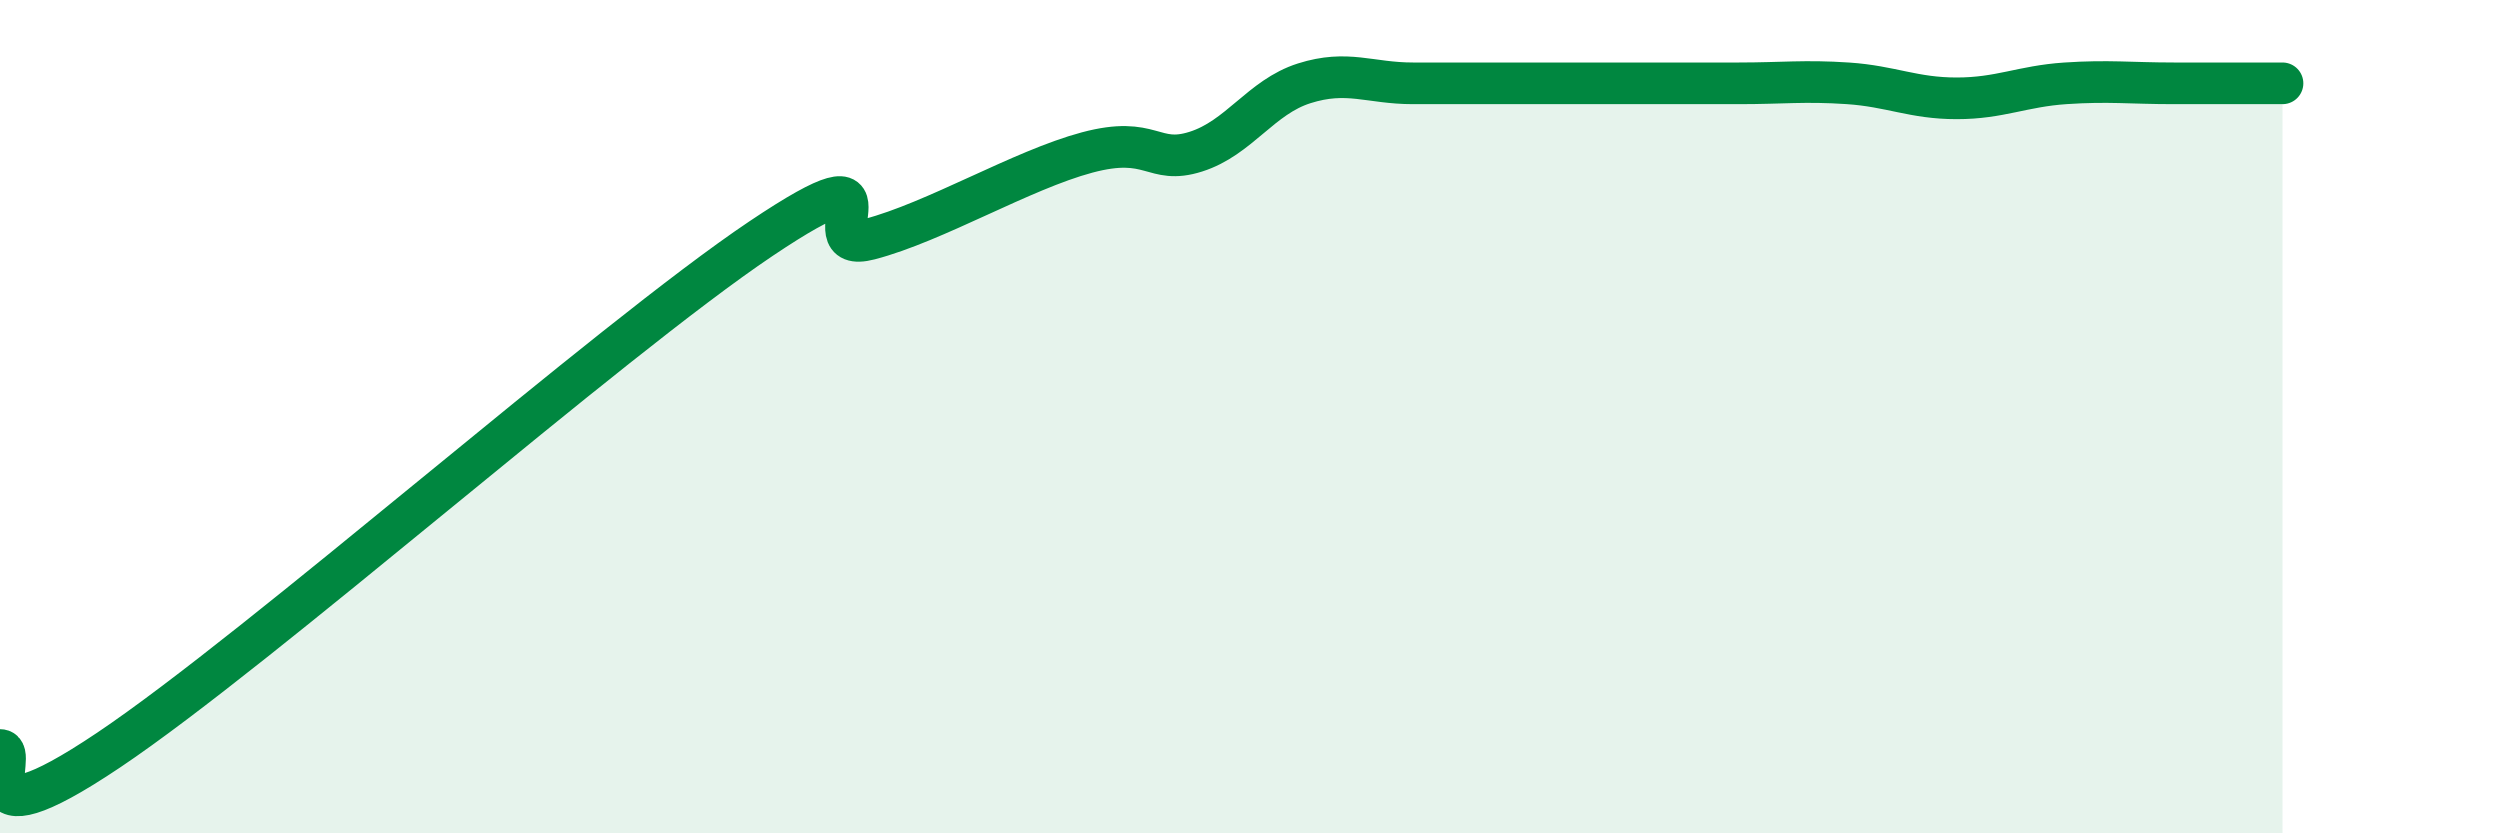
    <svg width="60" height="20" viewBox="0 0 60 20" xmlns="http://www.w3.org/2000/svg">
      <path
        d="M 0,18 C 0.52,18 -1.04,20.45 2.61,18 C 6.26,15.55 14.61,8.18 18.26,5.73 C 21.91,3.28 19.3,6.15 20.87,5.74 C 22.44,5.33 24.52,4.08 26.09,3.66 C 27.66,3.24 27.66,3.97 28.7,3.64 C 29.74,3.31 30.26,2.33 31.3,2 C 32.34,1.67 32.87,2 33.91,2 C 34.95,2 35.48,2 36.52,2 C 37.56,2 38.09,2 39.13,2 C 40.17,2 40.7,2 41.74,2 C 42.78,2 43.31,1.93 44.35,2 C 45.39,2.07 45.92,2.36 46.96,2.36 C 48,2.36 48.53,2.07 49.57,2 C 50.61,1.93 51.13,2 52.17,2 C 53.21,2 54.26,2 54.78,2L54.78 20L0 20Z"
        fill="#008740"
        opacity="0.1"
        stroke-linecap="round"
        stroke-linejoin="round"
      />
      <path
        d="M 0,18 C 0.52,18 -1.04,20.45 2.61,18 C 6.26,15.55 14.61,8.18 18.26,5.73 C 21.91,3.28 19.3,6.15 20.87,5.74 C 22.44,5.33 24.52,4.08 26.09,3.66 C 27.66,3.24 27.66,3.97 28.7,3.64 C 29.74,3.31 30.26,2.33 31.3,2 C 32.34,1.67 32.87,2 33.91,2 C 34.95,2 35.48,2 36.52,2 C 37.56,2 38.09,2 39.13,2 C 40.17,2 40.7,2 41.74,2 C 42.78,2 43.31,1.93 44.35,2 C 45.39,2.07 45.92,2.36 46.96,2.36 C 48,2.36 48.53,2.07 49.57,2 C 50.61,1.93 51.13,2 52.17,2 C 53.21,2 54.26,2 54.78,2"
        stroke="#008740"
        stroke-width="1"
        fill="none"
        stroke-linecap="round"
        stroke-linejoin="round"
      />
    </svg>
  